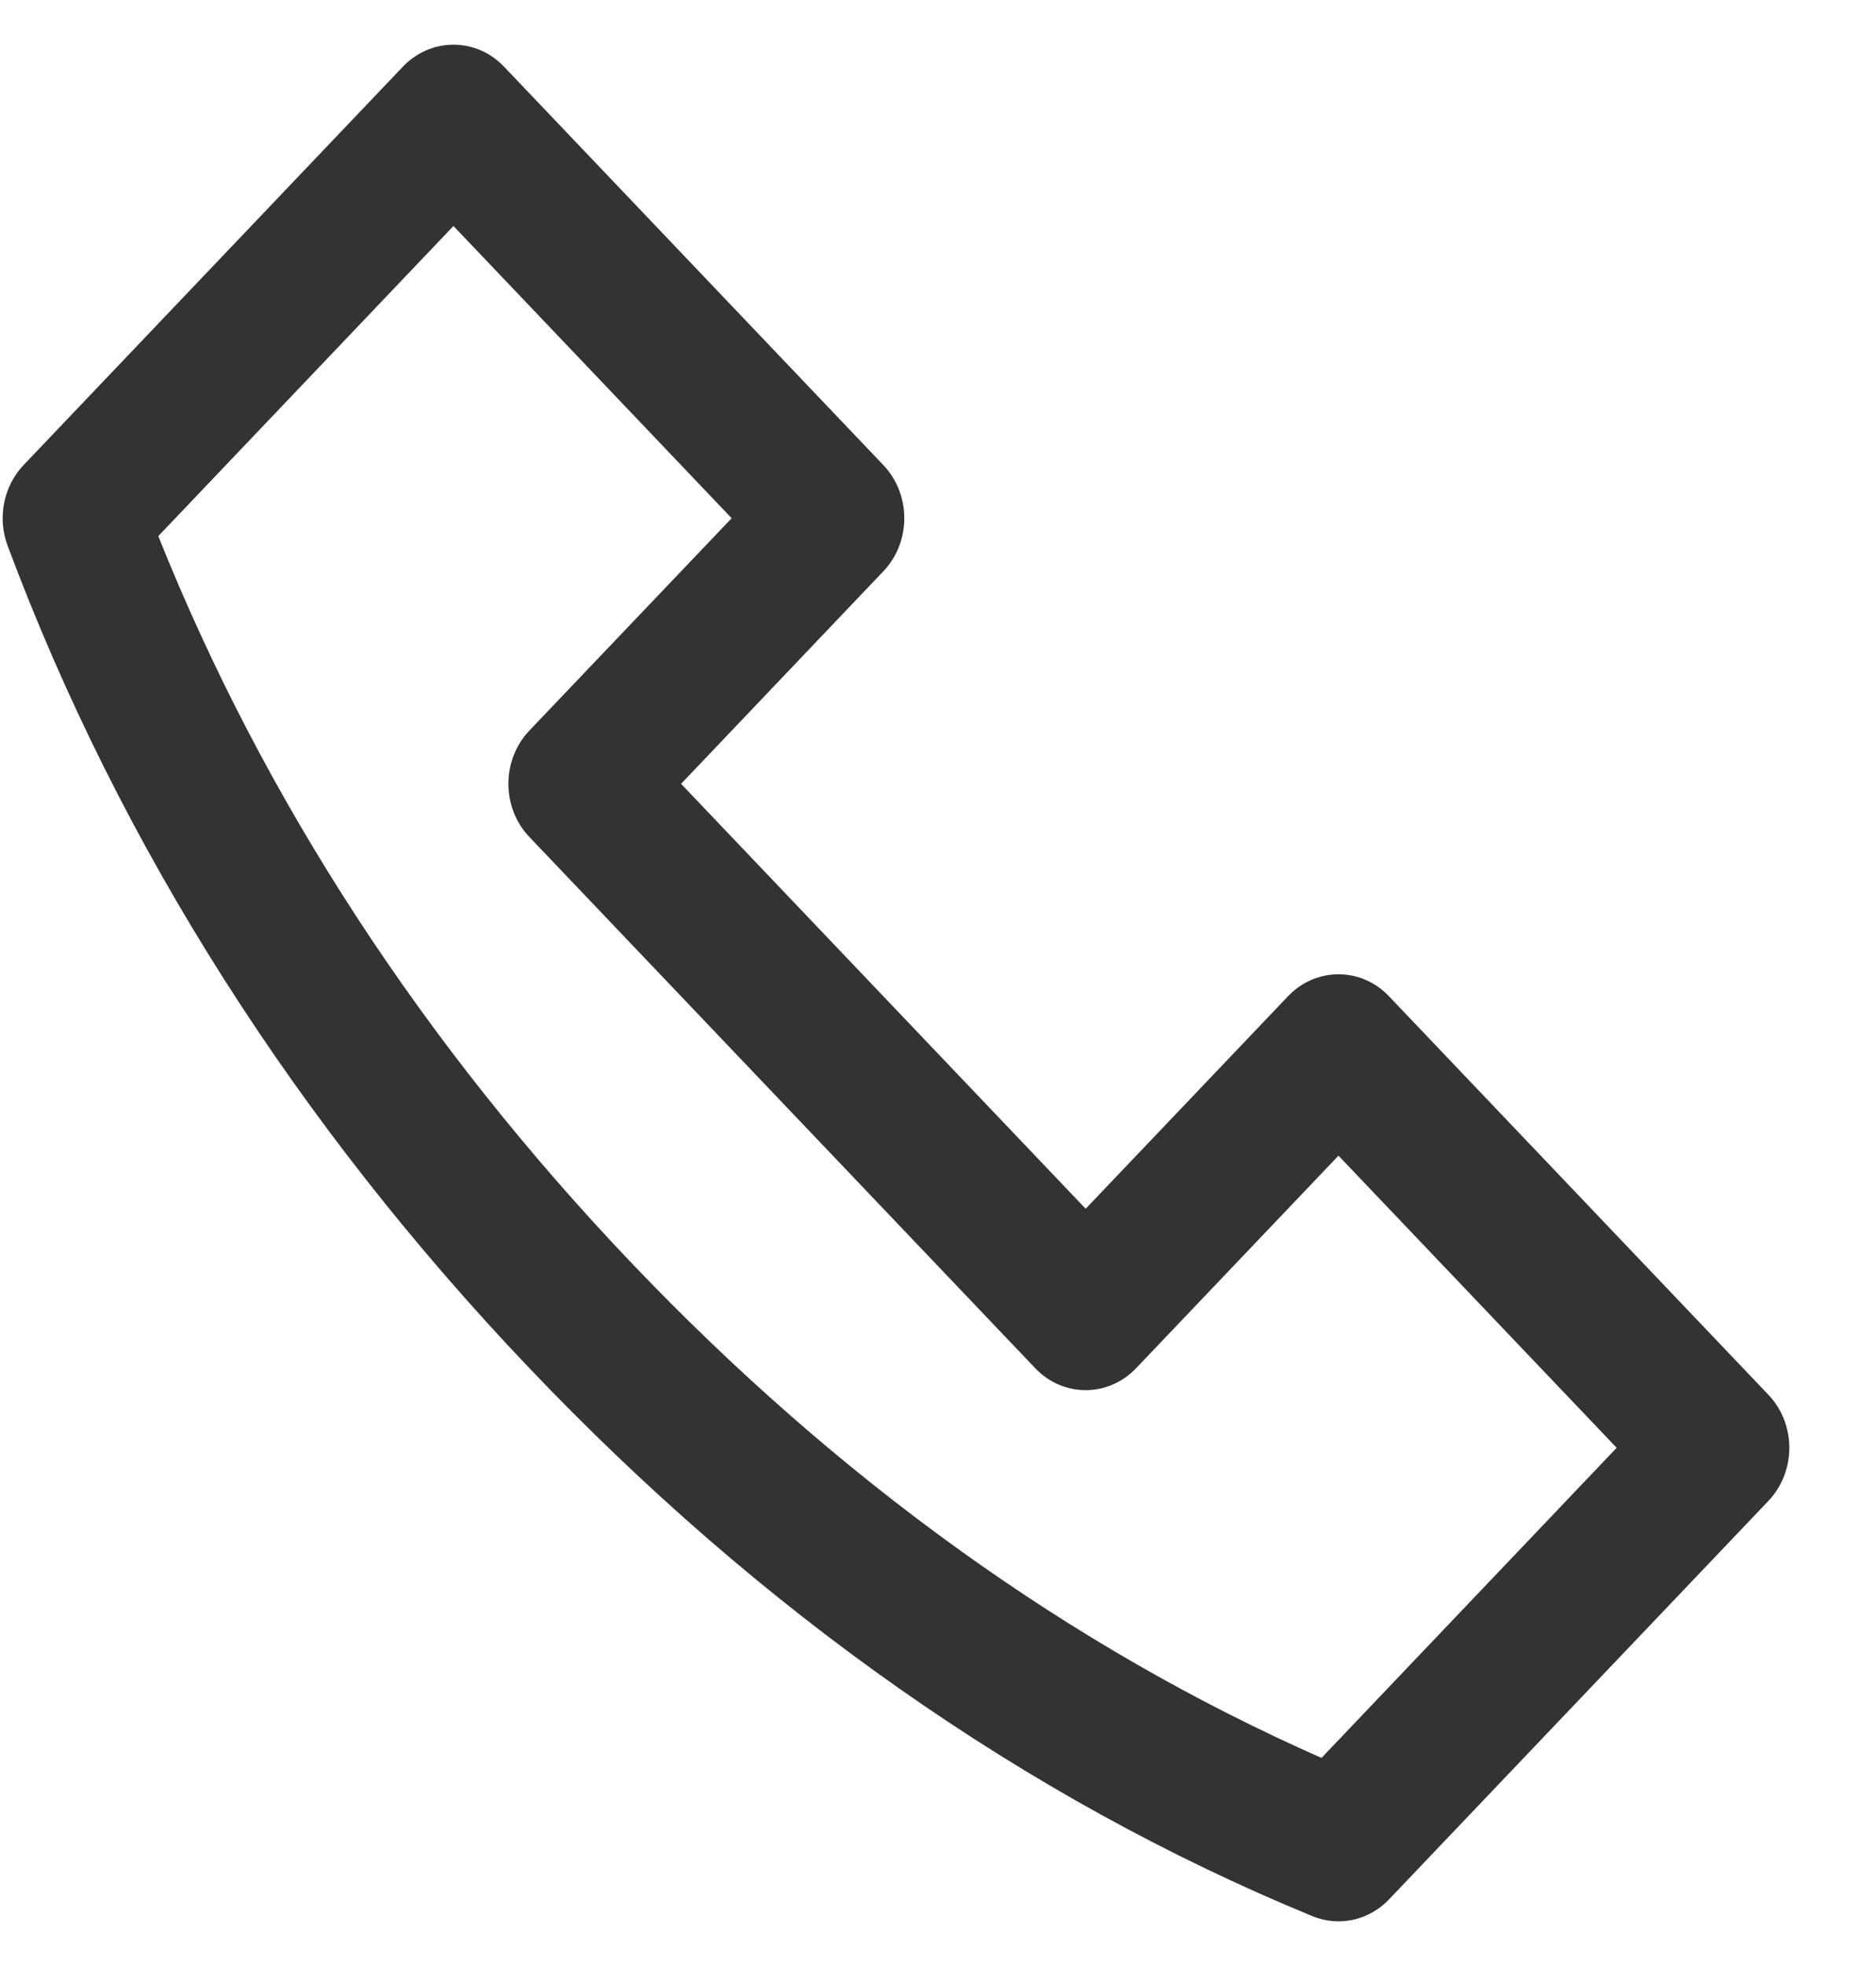 <svg xmlns="http://www.w3.org/2000/svg" fill="none" viewBox="0 0 21 22" height="22" width="21">
<path fill="#333333" d="M0.085 6.106C-0.031 5.794 0.039 5.441 0.264 5.204L4.51 0.746C4.823 0.418 5.33 0.418 5.642 0.746L9.888 5.204C10.201 5.533 10.201 6.065 9.888 6.393L7.624 8.771L12.153 13.526L14.417 11.149C14.73 10.82 15.237 10.82 15.549 11.149L19.795 15.607C20.108 15.935 20.108 16.467 19.795 16.796L15.549 21.254C15.324 21.49 14.988 21.564 14.691 21.442C11.465 20.115 8.512 18.025 5.925 15.309C3.339 12.594 1.349 9.493 0.085 6.106ZM1.772 5.999C2.954 8.956 4.744 11.691 7.058 14.121C9.372 16.55 11.976 18.43 14.793 19.671L18.097 16.201L14.983 12.932L12.719 15.309C12.406 15.638 11.899 15.638 11.587 15.309L5.925 9.365C5.613 9.037 5.613 8.505 5.925 8.176L8.19 5.799L5.076 2.529L1.772 5.999Z" clip-rule="evenodd" fill-rule="evenodd"></path>
</svg>
